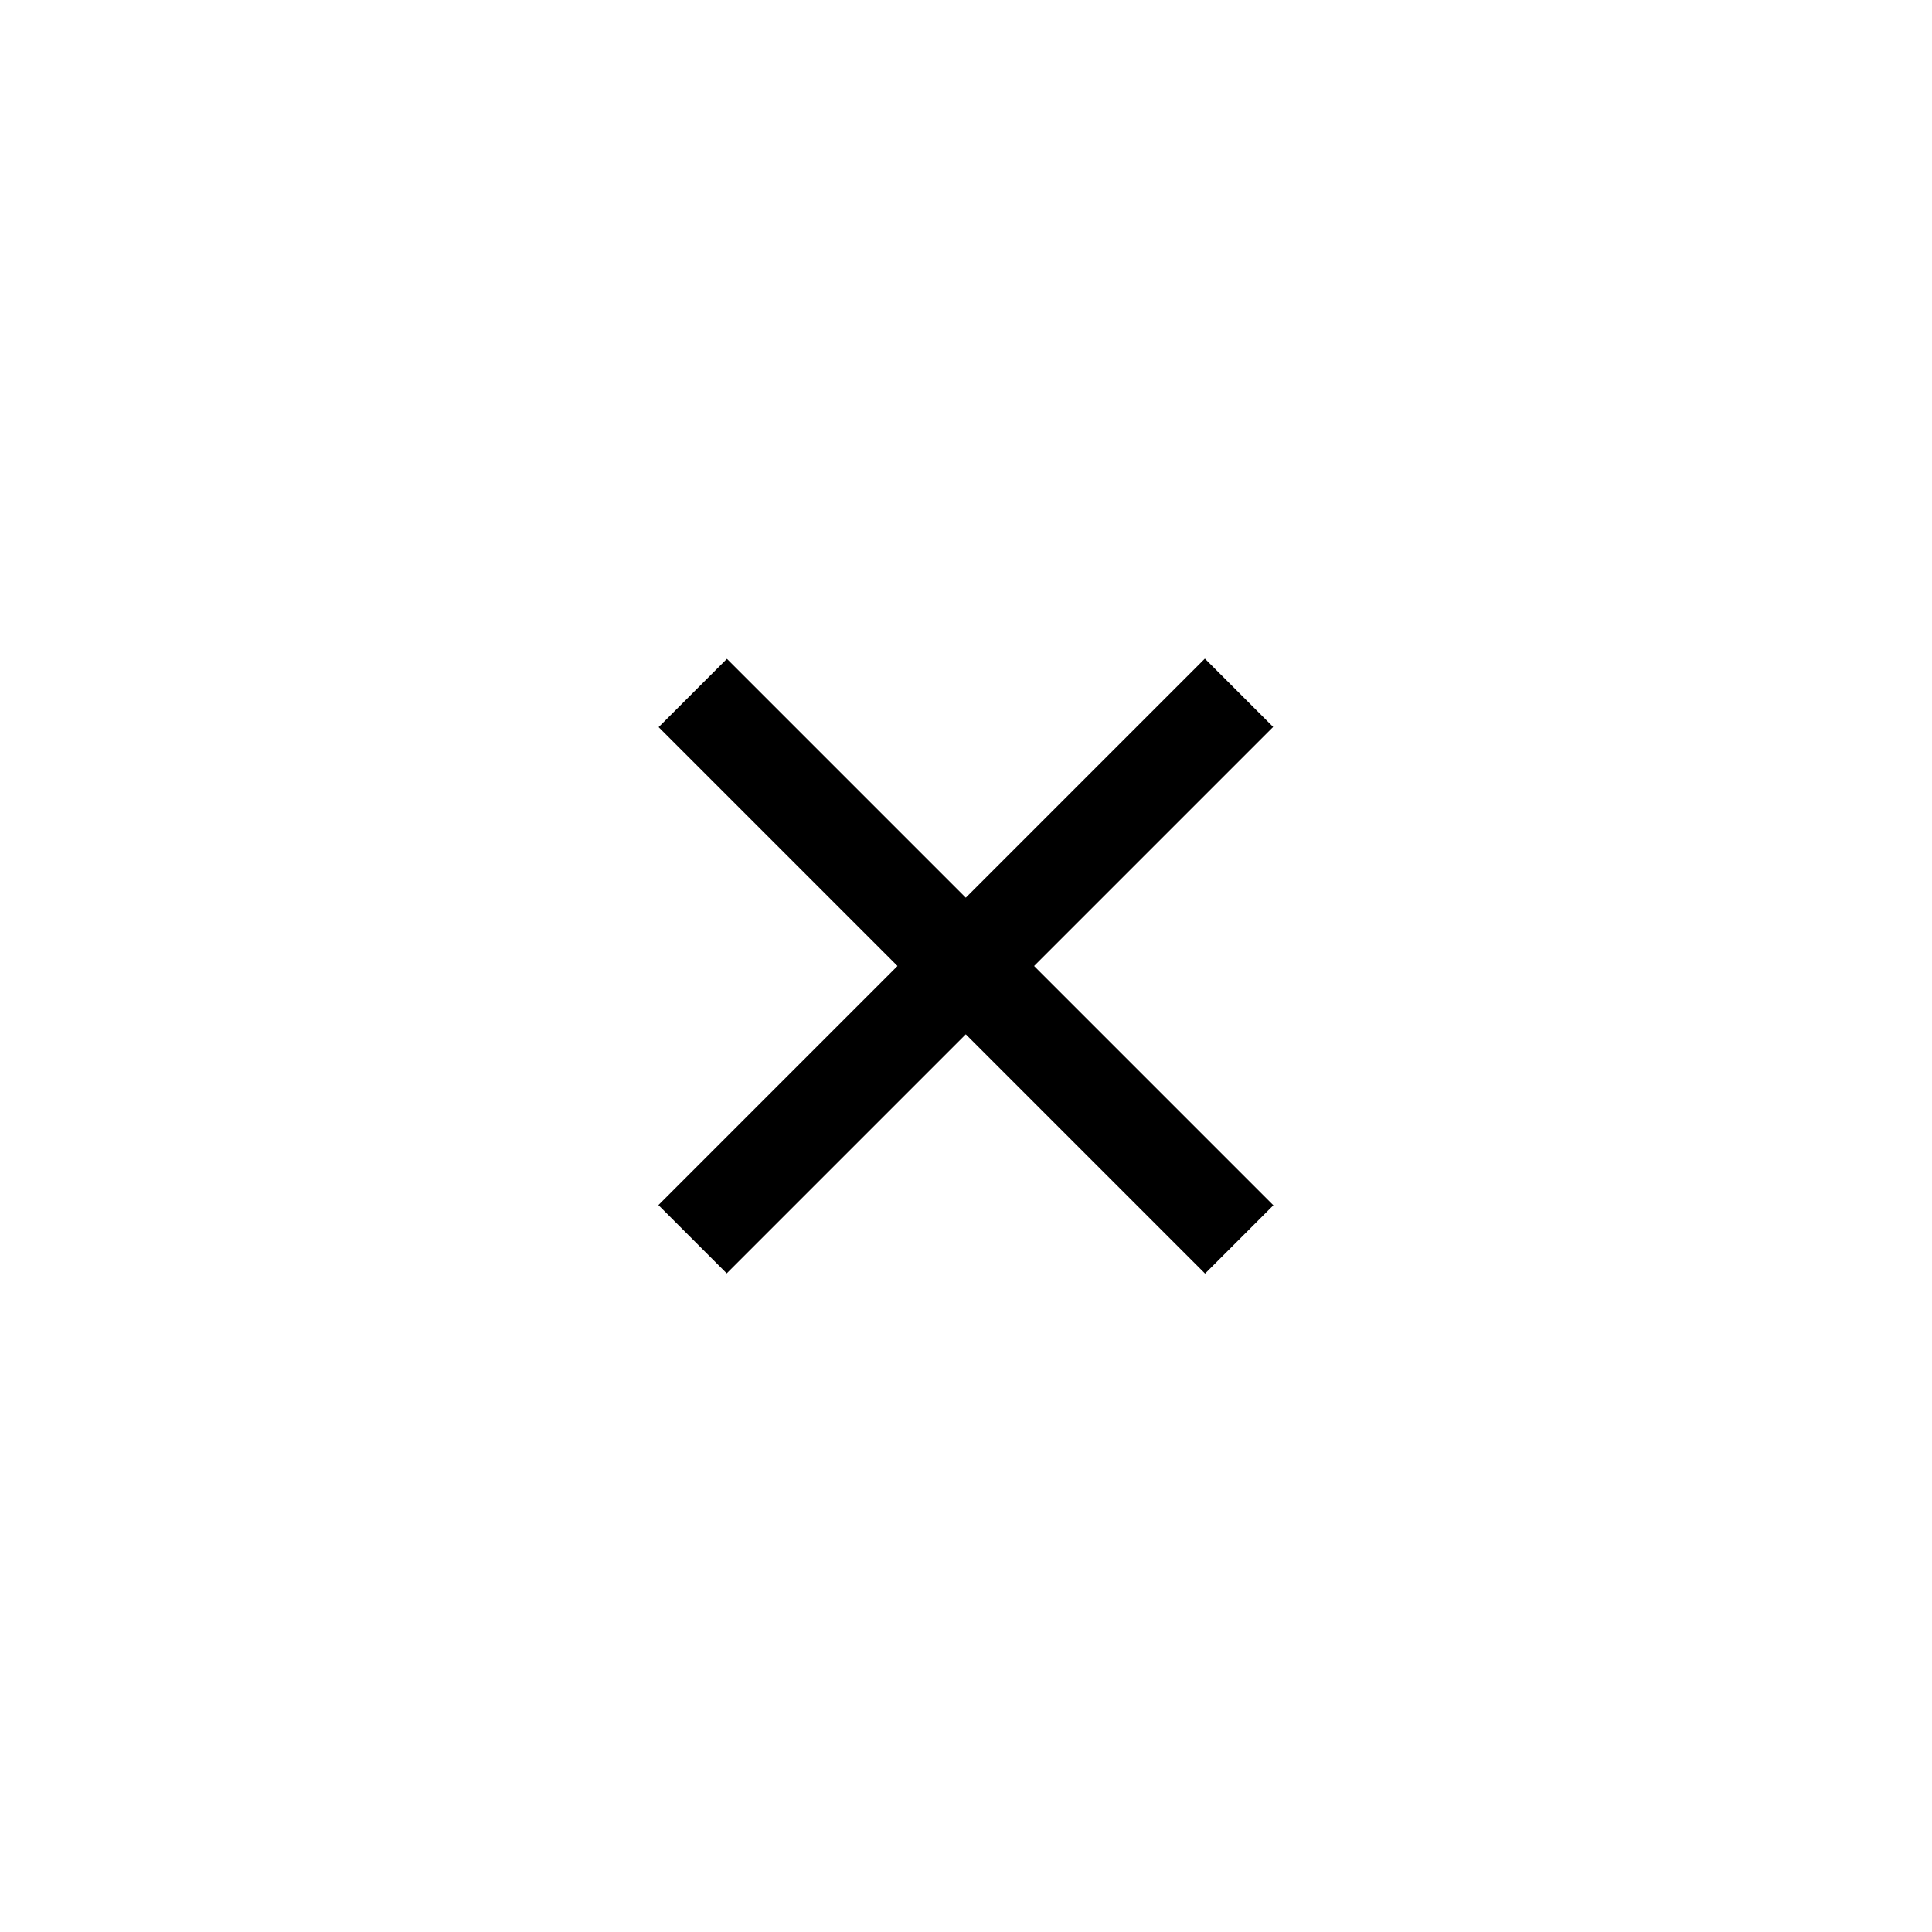 <?xml version="1.0" encoding="UTF-8"?>
<svg id="_레이어_2" data-name="레이어 2" xmlns="http://www.w3.org/2000/svg" viewBox="0 0 40 40">
  <defs>
    <style>
      .cls-1 {
        opacity: .4;
      }

      .cls-2 {
        fill: none;
      }
    </style>
  </defs>
  <g id="_레이어_2-2" data-name="레이어 2">
    <g>
      <g>
        <rect x="12" y="19" width="16" height="2" transform="translate(20 -8.28) rotate(45)"/>
        <rect x="12" y="19" width="16" height="2" transform="translate(48.28 20) rotate(135)"/>
      </g>
      <g class="cls-1">
        <rect class="cls-2" width="40" height="40"/>
      </g>
    </g>
  </g>
</svg>